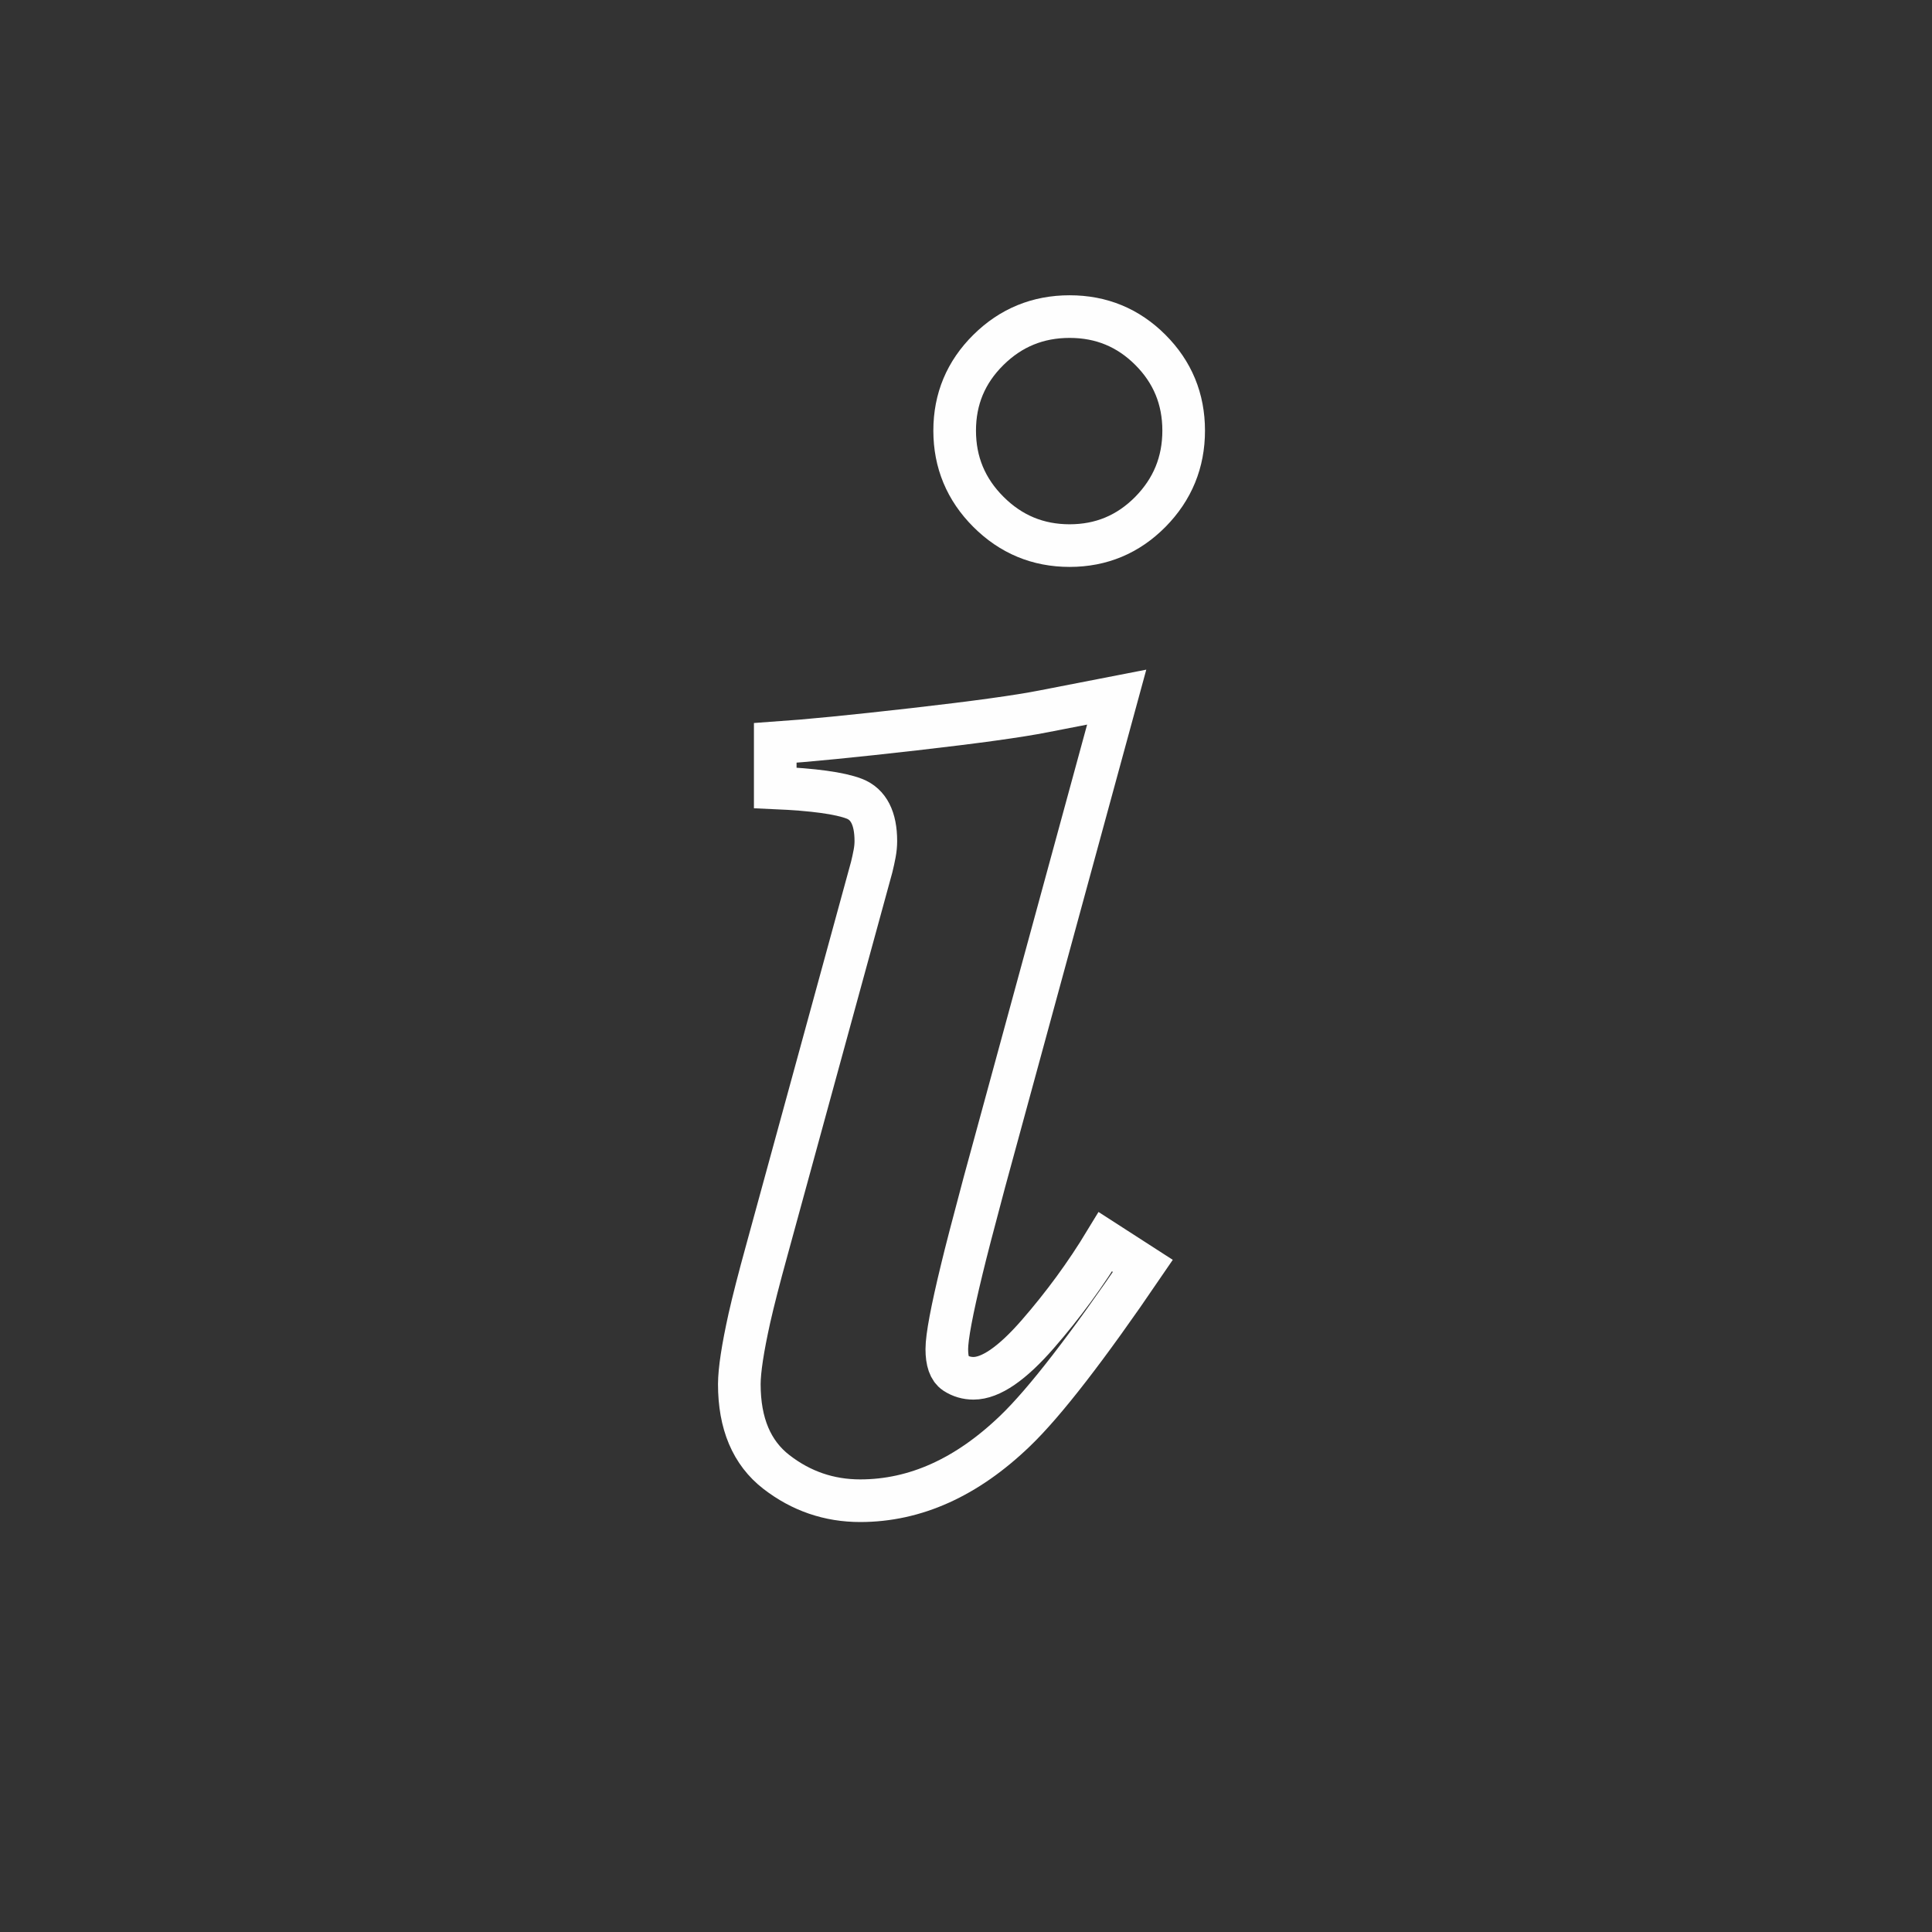 <?xml version="1.0" encoding="utf-8"?>
<!-- Generator: Adobe Illustrator 23.0.4, SVG Export Plug-In . SVG Version: 6.00 Build 0)  -->
<svg version="1.1" id="Layer_1" 
	xmlns="http://www.w3.org/2000/svg" 
	xmlns:xlink="http://www.w3.org/1999/xlink" x="0px" y="0px" viewBox="0 0 300 300" style="enable-background:new 0 0 300 300;" xml:space="preserve">
	<rect x="0" y="0" width="300" height="300" fill="#333333" stroke="none"/>
	<style type="text/css">
	.st0{fill:none;stroke:#fefefe;stroke-width:6.62;}
	</style>
	<g>
		<path class="st0" d="M116.36,204.7c0.6-2.67,1.51-6.21,2.72-10.6l16.28-59.48c0.17-0.69,0.32-1.38,0.45-2.07
		c0.13-0.69,0.19-1.34,0.19-1.94c0-3.53-1.12-5.73-3.36-6.59c-2.24-0.86-6.33-1.42-12.26-1.68v-6.98
		c4.96-0.34,12.17-1.05,21.63-2.13c9.46-1.08,16.15-2,20.09-2.78l11.3-2.2l-20.56,75.38c-1.73,6.46-2.89,10.95-3.49,13.45
		c-1.55,6.38-2.33,10.52-2.33,12.41c0,1.9,0.43,3.12,1.29,3.69c0.86,0.56,1.81,0.84,2.85,0.84c2.68,0,6-2.28,9.98-6.85
		c3.98-4.57,7.47-9.35,10.5-14.35l5.82,3.75c-8.63,12.67-15.24,21.21-19.81,25.6c-7.51,7.24-15.54,10.86-24.08,10.86
		c-4.83,0-9.17-1.49-13.01-4.46s-5.76-7.52-5.76-13.64C114.81,212.76,115.33,209.36,116.36,204.7z M178.63,54.33
		c3.45,3.45,5.17,7.63,5.17,12.54s-1.73,9.12-5.17,12.61c-3.45,3.49-7.63,5.24-12.54,5.24s-9.12-1.75-12.61-5.24
		c-3.49-3.49-5.24-7.69-5.24-12.61s1.75-9.09,5.24-12.54c3.49-3.45,7.69-5.17,12.61-5.17S175.18,50.88,178.63,54.33z"/>
	</g>
</svg>
